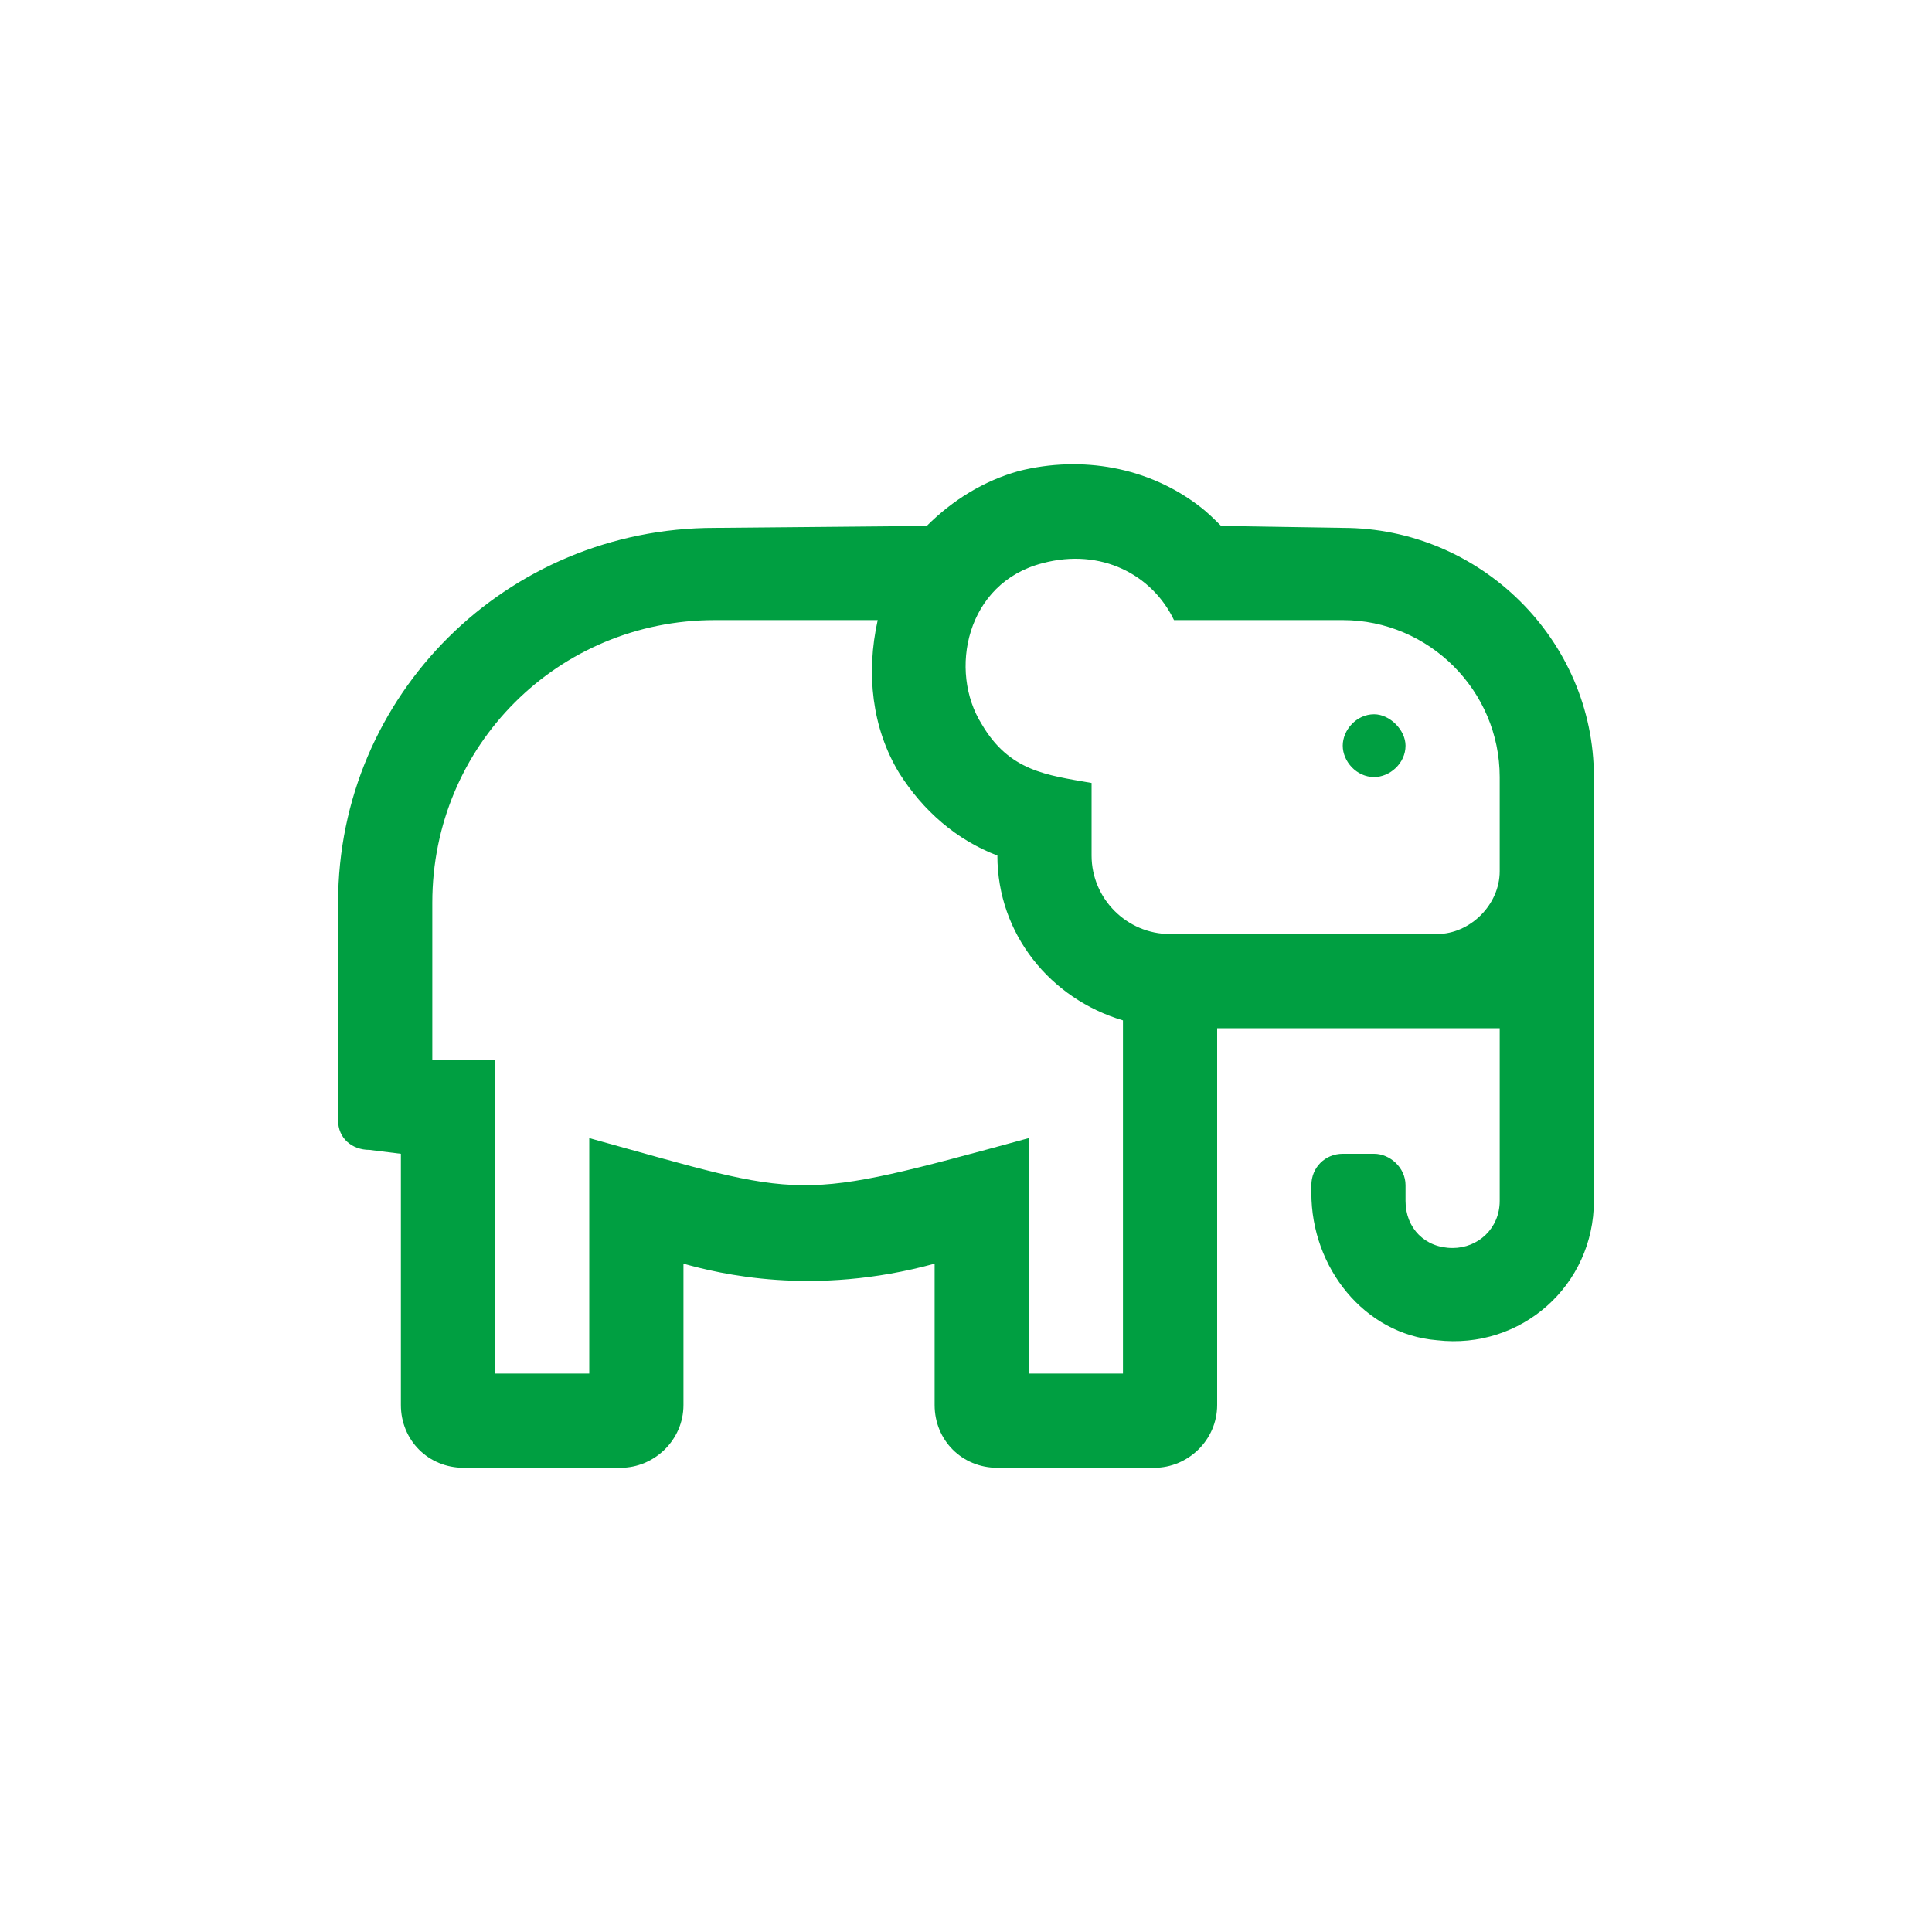<svg width="50" height="50" viewBox="0 0 50 50" fill="none" xmlns="http://www.w3.org/2000/svg">
<path d="M35.562 18.485C35.969 18.485 36.375 18.892 36.375 19.298C36.375 19.755 35.969 20.11 35.562 20.11C35.105 20.11 34.75 19.704 34.75 19.298C34.75 18.892 35.105 18.485 35.562 18.485ZM34.75 13.661C38.305 13.661 41.25 16.556 41.25 20.11V31.079C41.25 33.263 39.371 34.939 37.188 34.685C35.309 34.532 33.938 32.806 33.938 30.876V30.673C33.938 30.216 34.293 29.86 34.75 29.86H35.562C35.969 29.86 36.375 30.216 36.375 30.673V31.079C36.375 31.79 36.883 32.298 37.594 32.298C38.254 32.298 38.812 31.79 38.812 31.079V26.61H31.5V36.361C31.5 37.275 30.738 37.986 29.875 37.986H25.812C24.898 37.986 24.188 37.275 24.188 36.361V32.704C21.039 33.568 18.602 32.958 17.688 32.704V36.361C17.688 37.275 16.926 37.986 16.062 37.986H12C11.086 37.986 10.375 37.275 10.375 36.361V29.86L9.562 29.759C9.105 29.759 8.75 29.454 8.75 28.997V23.36C8.75 17.978 13.117 13.661 18.5 13.661L23.984 13.611C24.645 12.95 25.457 12.443 26.371 12.189C27.996 11.782 29.723 12.087 31.043 13.103C31.246 13.255 31.449 13.458 31.602 13.611L34.75 13.661ZM29.062 35.548V26.407C27.184 25.849 25.812 24.173 25.812 22.142C24.746 21.735 23.883 20.974 23.273 20.009C22.562 18.841 22.41 17.419 22.715 16.048H18.5C14.438 16.048 11.188 19.298 11.188 23.36V27.423H12.812V35.548H15.25V29.454C20.938 31.029 20.48 31.13 26.625 29.454V35.548H29.062ZM38.812 22.548V20.11C38.812 17.876 36.984 16.048 34.75 16.048H30.383C29.824 14.88 28.504 14.169 26.98 14.575C25 15.083 24.543 17.368 25.406 18.739C26.117 19.958 27.082 20.06 28.25 20.263V22.142C28.25 23.259 29.164 24.173 30.281 24.173H37.188C38.051 24.173 38.812 23.411 38.812 22.548Z" fill="#009F41"/>
</svg>
